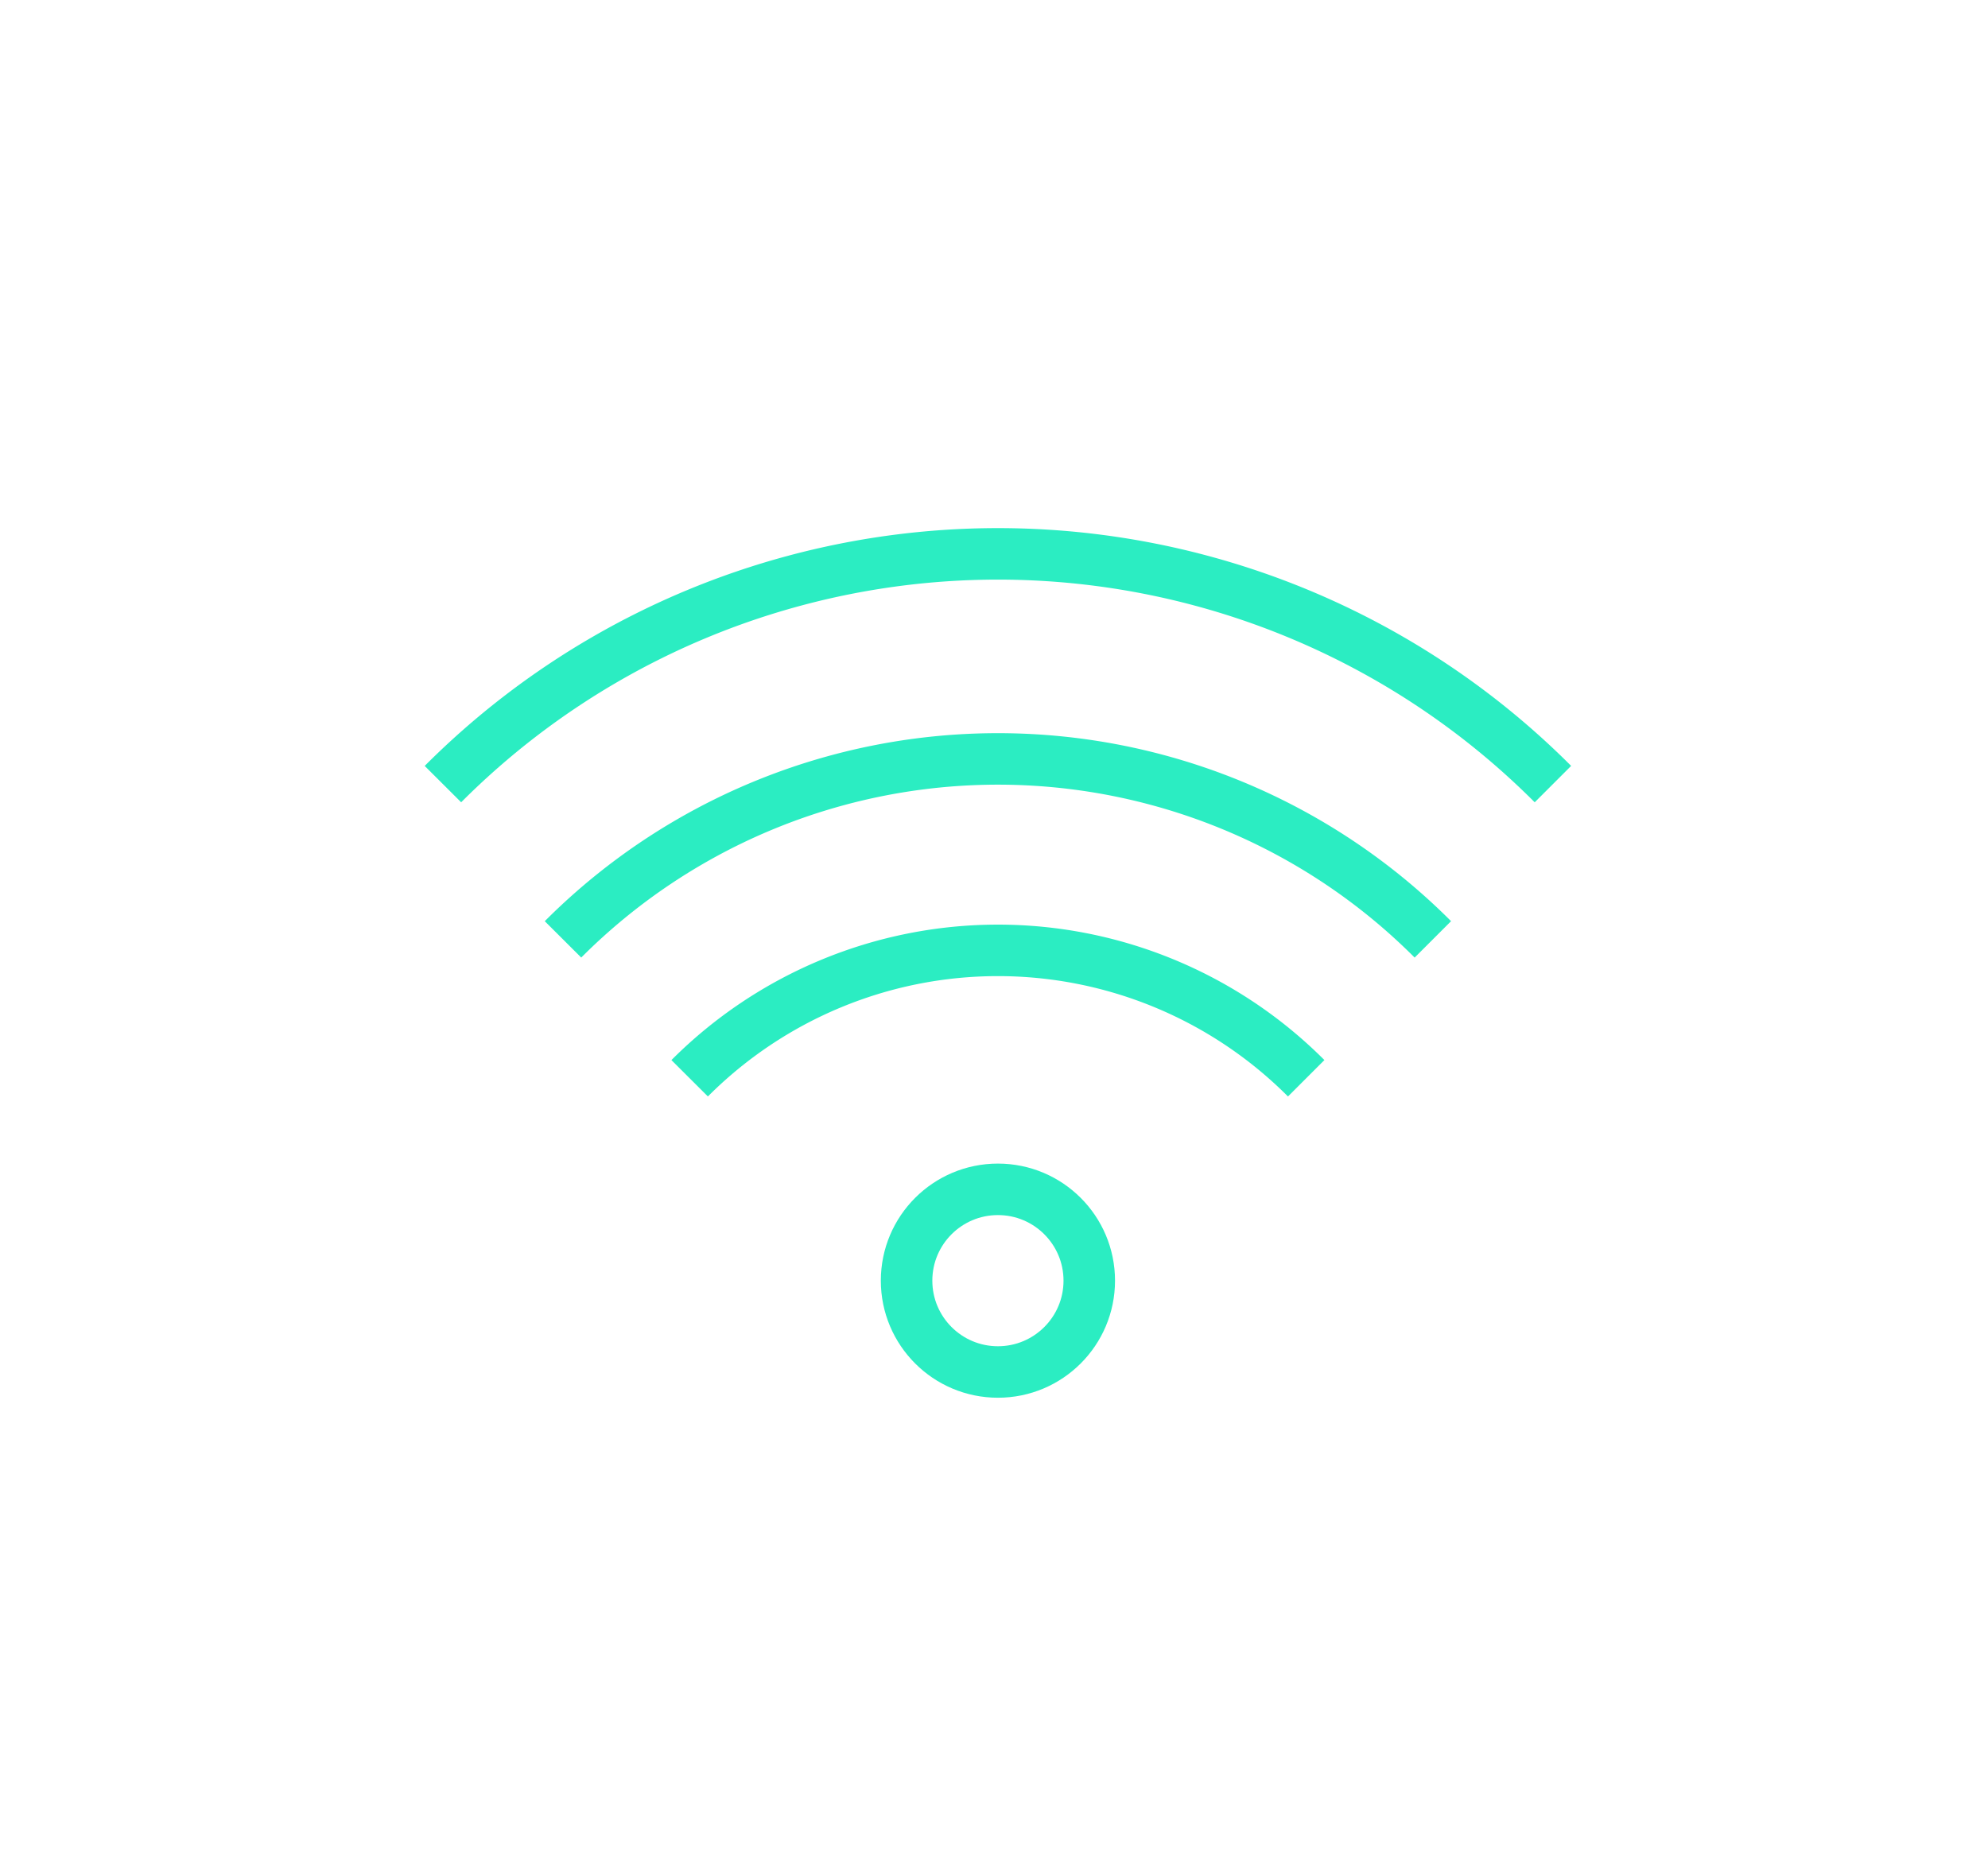 <svg xmlns="http://www.w3.org/2000/svg" width="193" height="180" viewBox="0 0 193 180"><g transform="translate(-869 -2310)"><g transform="translate(1166.863 2137.389)"><path d="M-230.909,277.315a42.266,42.266,0,0,1,59.773-.081l.081.081" fill="none" stroke="#2bedc2" stroke-miterlimit="10" stroke-width="5"/><path d="M-243.206,263.828a59.633,59.633,0,0,1,84.334-.114l.114.114" fill="none" stroke="#2bedc2" stroke-miterlimit="10" stroke-width="5"/><path d="M-254.863,248.75a76.107,76.107,0,0,1,107.631-.131l.131.131" fill="none" stroke="#2bedc2" stroke-miterlimit="10" stroke-width="5"/><circle cx="8.868" cy="8.868" r="8.868" transform="translate(-209.85 288.1)" fill="none" stroke="#2bedc2" stroke-miterlimit="10" stroke-width="5"/></g><rect width="193" height="180" transform="translate(869 2310)" fill="none"/></g></svg>